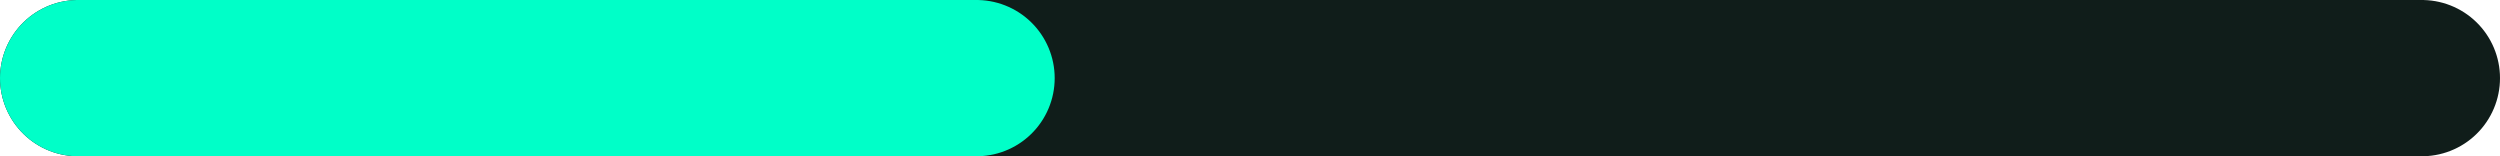 <?xml version="1.0" encoding="utf-8"?>
<svg xmlns="http://www.w3.org/2000/svg" fill="none" height="100%" overflow="visible" preserveAspectRatio="none" style="display: block;" viewBox="0 0 64 4" width="100%">
<g id="barProgress">
<path d="M2 2H62" id="Line 2" stroke="#101D1A" stroke-linecap="round" stroke-width="4"/>
<path d="M2 2H25" id="Line 3" stroke="#00FFC8" stroke-linecap="round" stroke-width="4"/>
</g>
</svg>